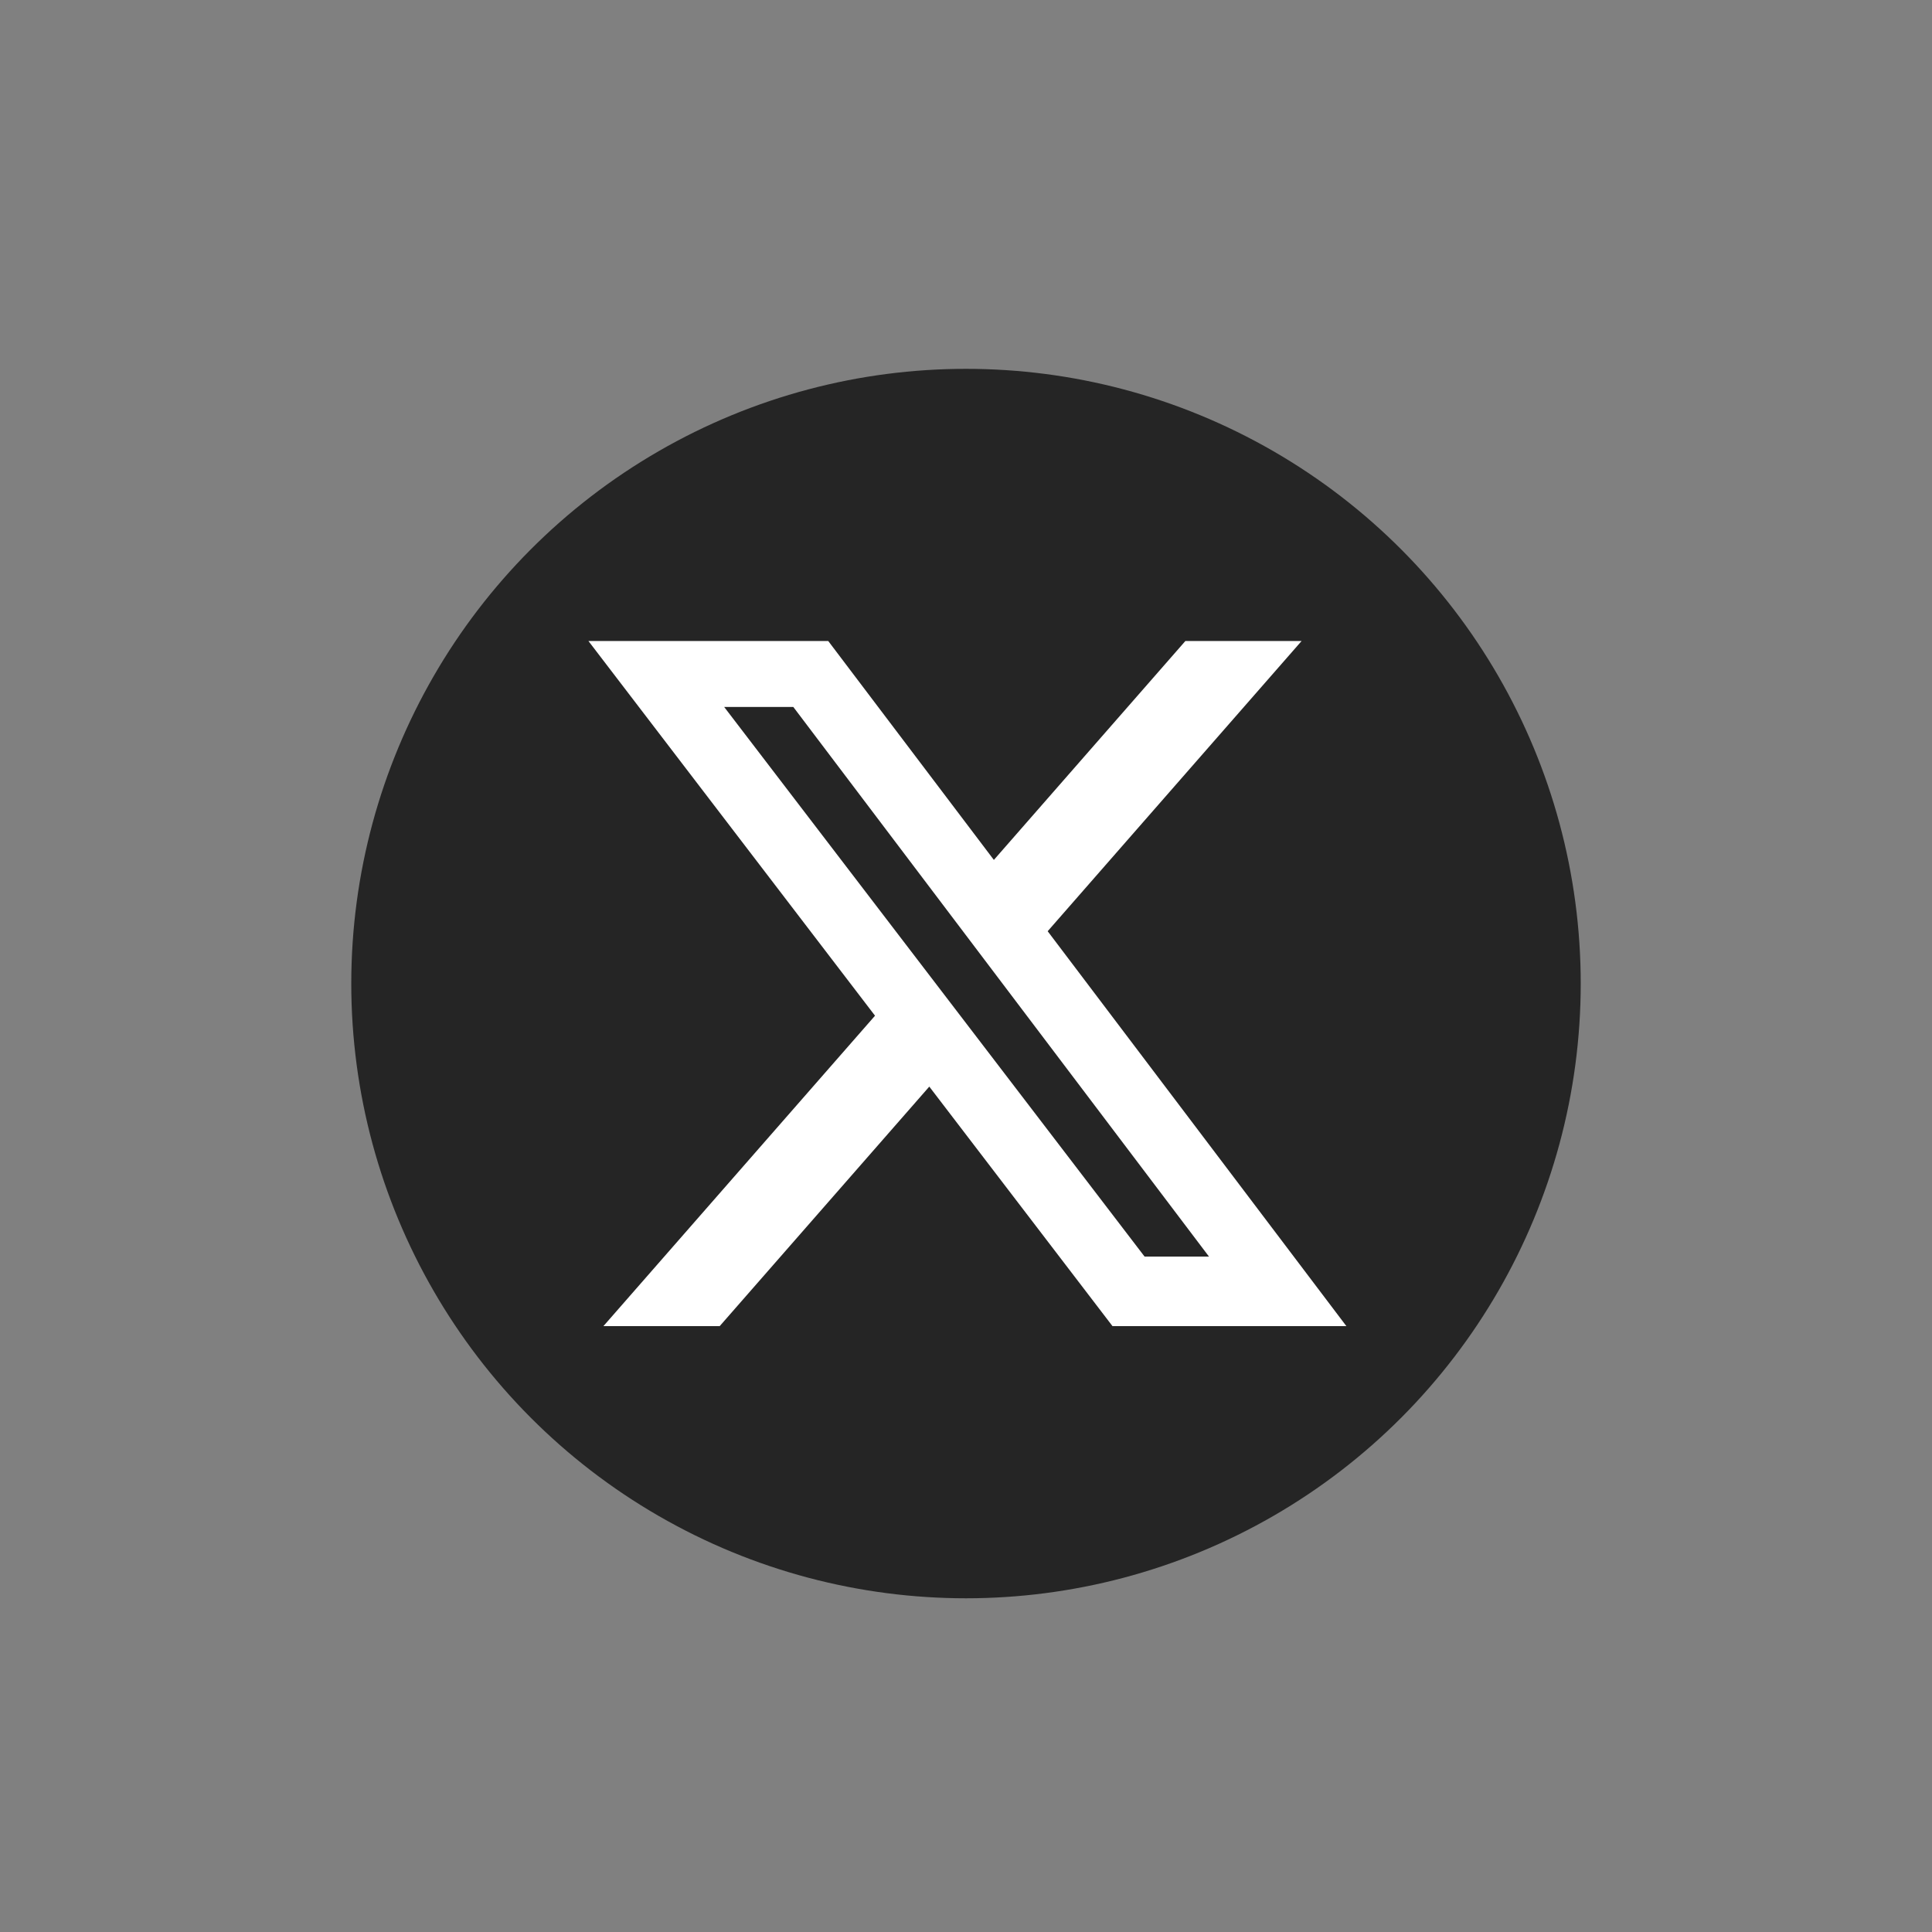 <svg width="33" height="33" viewBox="0 0 33 33" fill="none" xmlns="http://www.w3.org/2000/svg">
<rect x="0" y="0" width="33" height="33" fill="#808080" stroke="none"/>
<circle cx="16.5" cy="16.8" r="10.5" fill="#252525"/>
<path d="M20.247 10.949H22.232L17.895 15.906L22.997 22.651H19.002L15.873 18.56L12.293 22.651H10.307L14.946 17.349L10.051 10.949H14.147L16.976 14.688L20.247 10.949ZM19.55 21.463H20.65L13.55 12.075H12.369L19.55 21.463Z" fill="white"/>
</svg>
